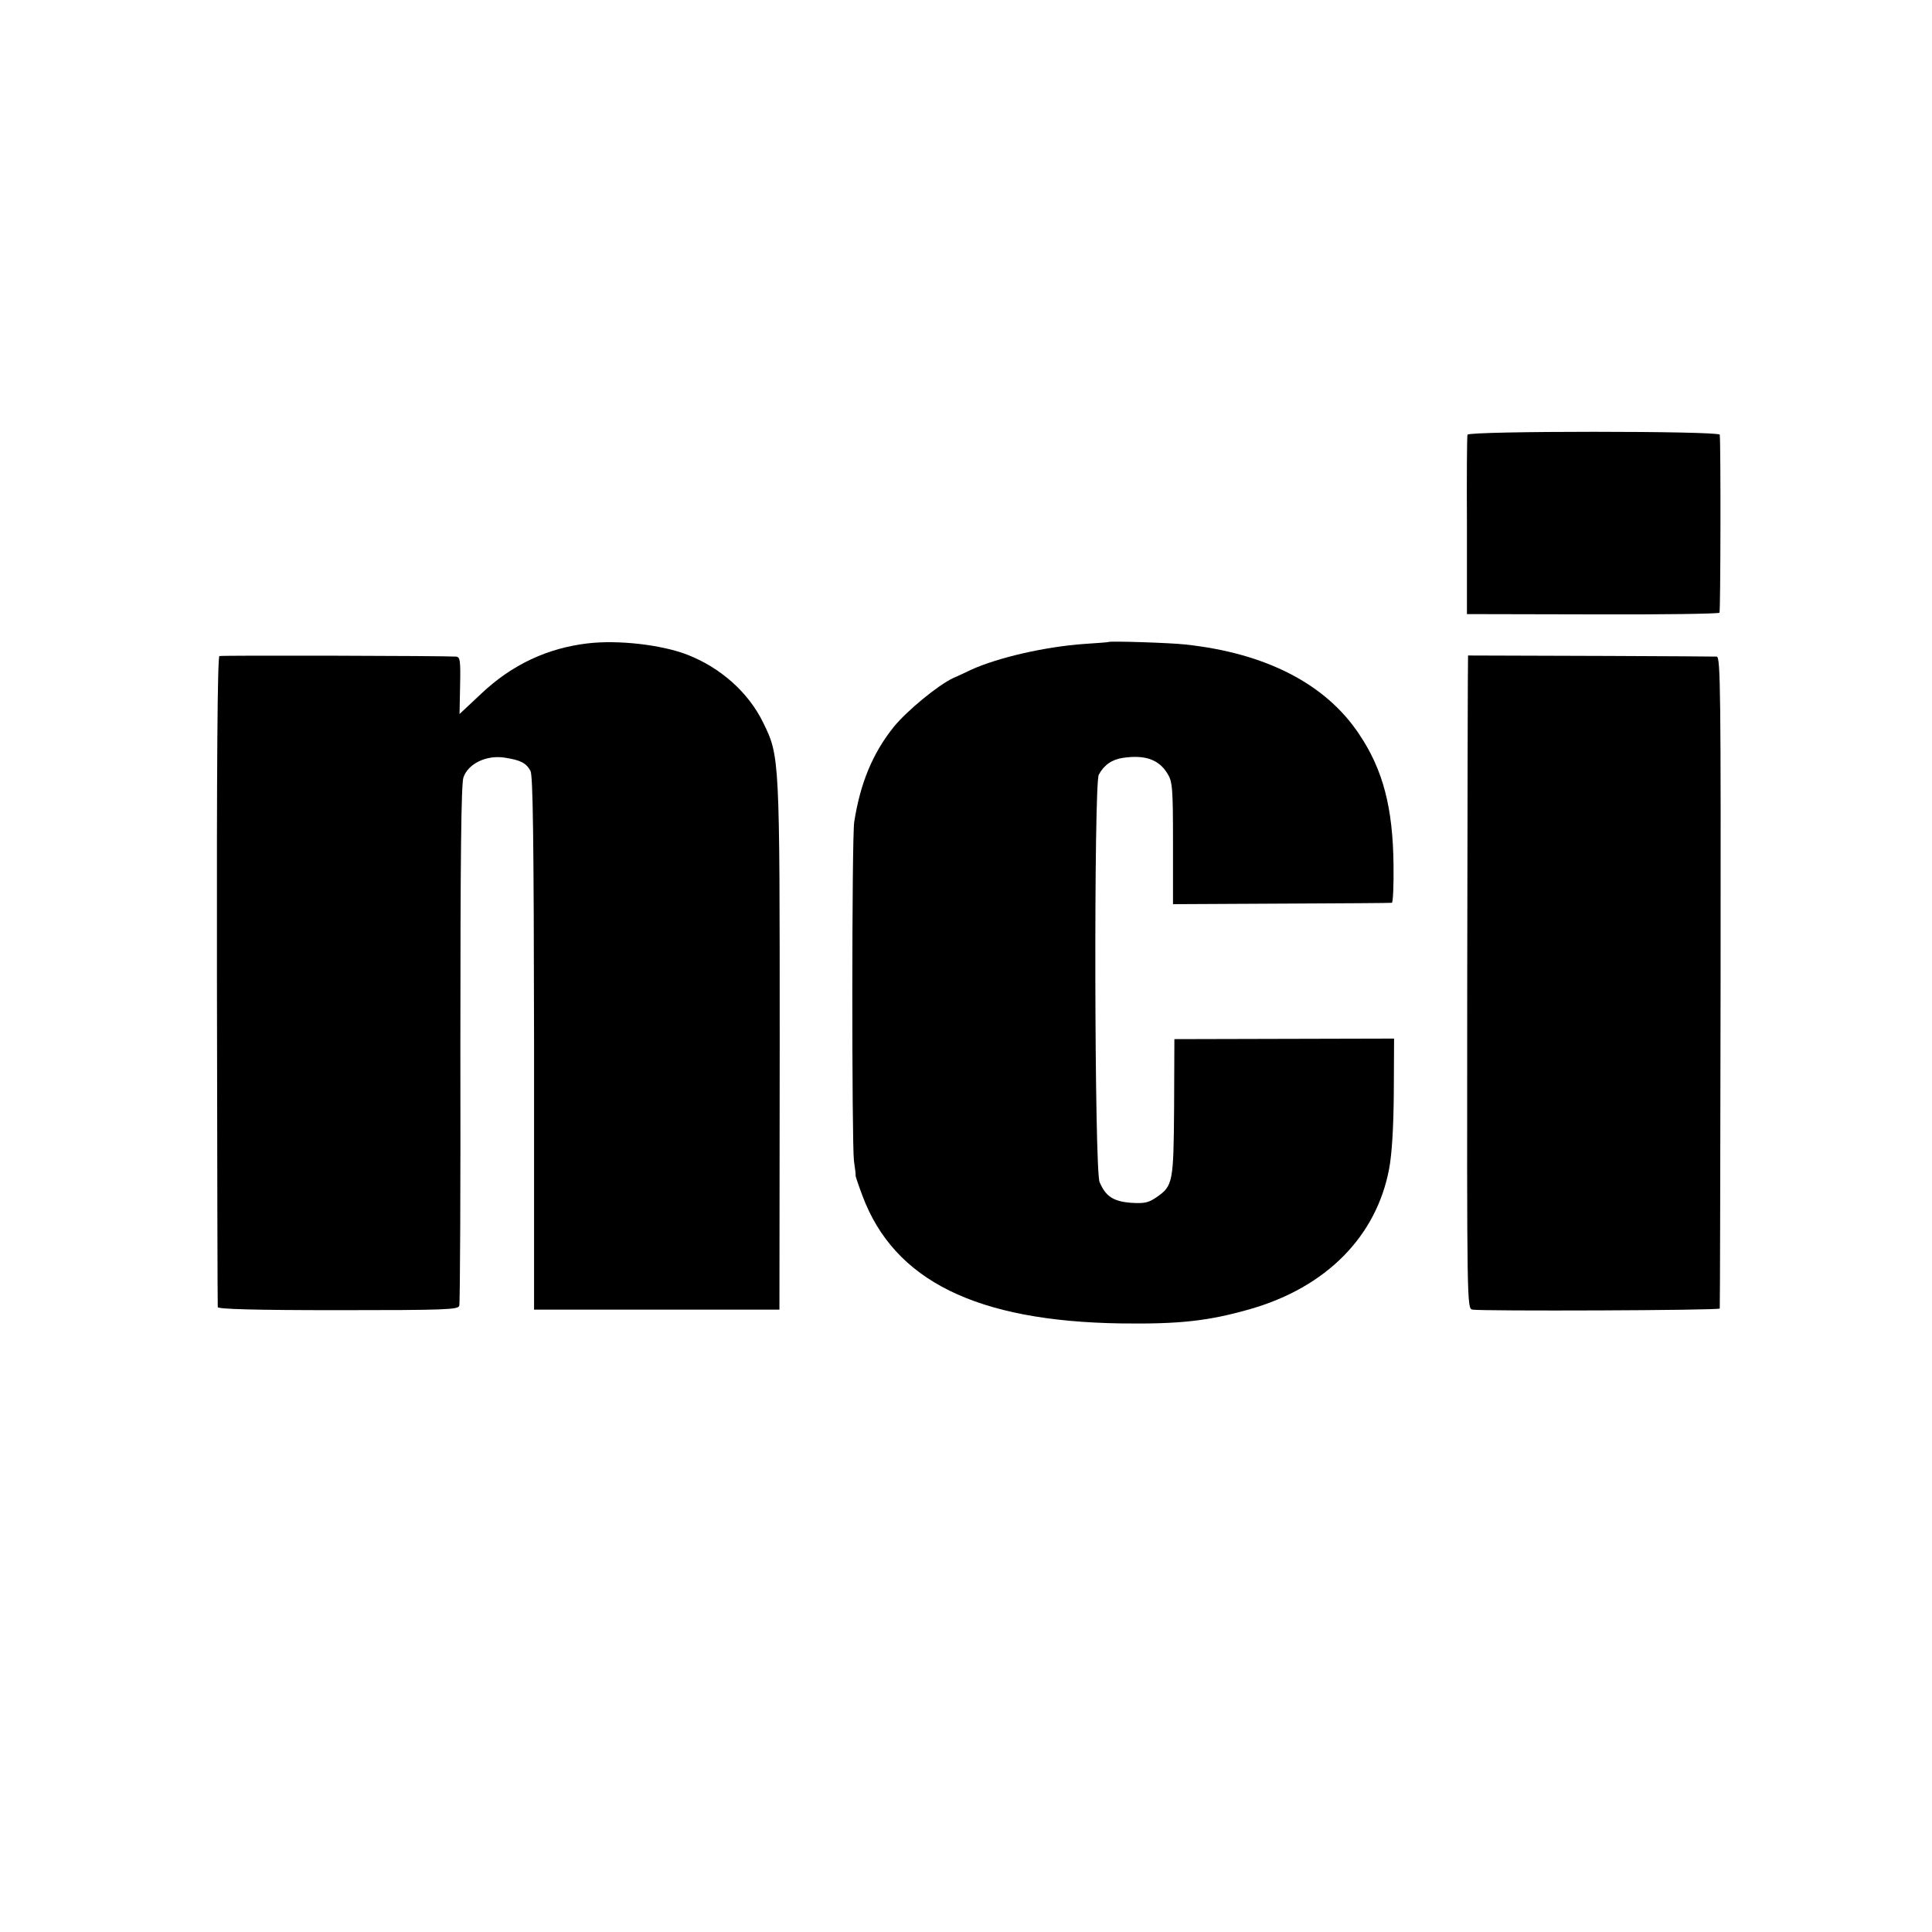 <?xml version="1.0" standalone="no"?>
<!DOCTYPE svg PUBLIC "-//W3C//DTD SVG 20010904//EN"
 "http://www.w3.org/TR/2001/REC-SVG-20010904/DTD/svg10.dtd">
<svg version="1.0" xmlns="http://www.w3.org/2000/svg"
 width="700pt" height="700pt" viewBox="0 0 700 700"
 preserveAspectRatio="xMidYMid meet">
<g transform="translate(0,700) scale(0.1,-0.1)"
fill="#000000" stroke="none">
<path d="M5317 5425 c-2 -5 -3 -154 -2 -330 l0 -320 455 -1 c250 -1 457 2 460
6 4 7 5 612 1 645 -1 14 -910 14 -914 0z"/>
<path d="M2130 4669 c-146 -17 -275 -77 -386 -182 l-79 -74 2 103 c2 92 0 104
-15 105 -42 3 -848 5 -857 2 -7 -2 -10 -397 -9 -1176 1 -644 2 -1177 3 -1183
1 -7 131 -11 436 -11 390 0 435 2 439 16 3 9 5 435 4 948 0 684 3 940 11 966
17 50 83 82 149 72 58 -9 78 -19 94 -48 9 -17 12 -242 13 -987 l0 -965 445 0
444 0 1 955 c0 1048 0 1050 -60 1172 -53 109 -154 199 -275 246 -93 36 -250
54 -360 41z"/>
<path d="M4017 4674 c-1 -1 -40 -4 -87 -7 -143 -10 -312 -49 -410 -93 -19 -9
-48 -23 -65 -30 -56 -26 -169 -119 -217 -178 -76 -95 -121 -203 -143 -344 -9
-57 -9 -1164 -1 -1228 4 -27 7 -51 6 -54 0 -3 11 -36 25 -73 115 -307 413
-454 935 -462 215 -3 320 9 470 52 275 79 457 263 503 508 10 52 16 148 17
276 l1 196 -398 -1 -398 -1 -1 -246 c-2 -273 -4 -286 -64 -327 -29 -20 -44
-23 -92 -20 -64 5 -92 23 -114 75 -19 44 -21 1441 -3 1476 19 35 47 55 87 61
81 12 131 -6 162 -57 18 -29 20 -52 20 -252 l0 -221 393 2 c215 1 396 2 400 3
4 0 7 62 6 136 -2 208 -38 346 -124 474 -121 183 -339 295 -632 326 -53 6
-271 13 -276 9z"/>
<path d="M5319 4625 c-1 0 -2 -532 -3 -1183 -1 -1175 -1 -1183 19 -1187 33 -6
895 -3 896 4 1 3 2 536 3 1184 1 1050 0 1177 -14 1178 -10 1 -731 4 -901 4z"/>
</g>
</svg>
